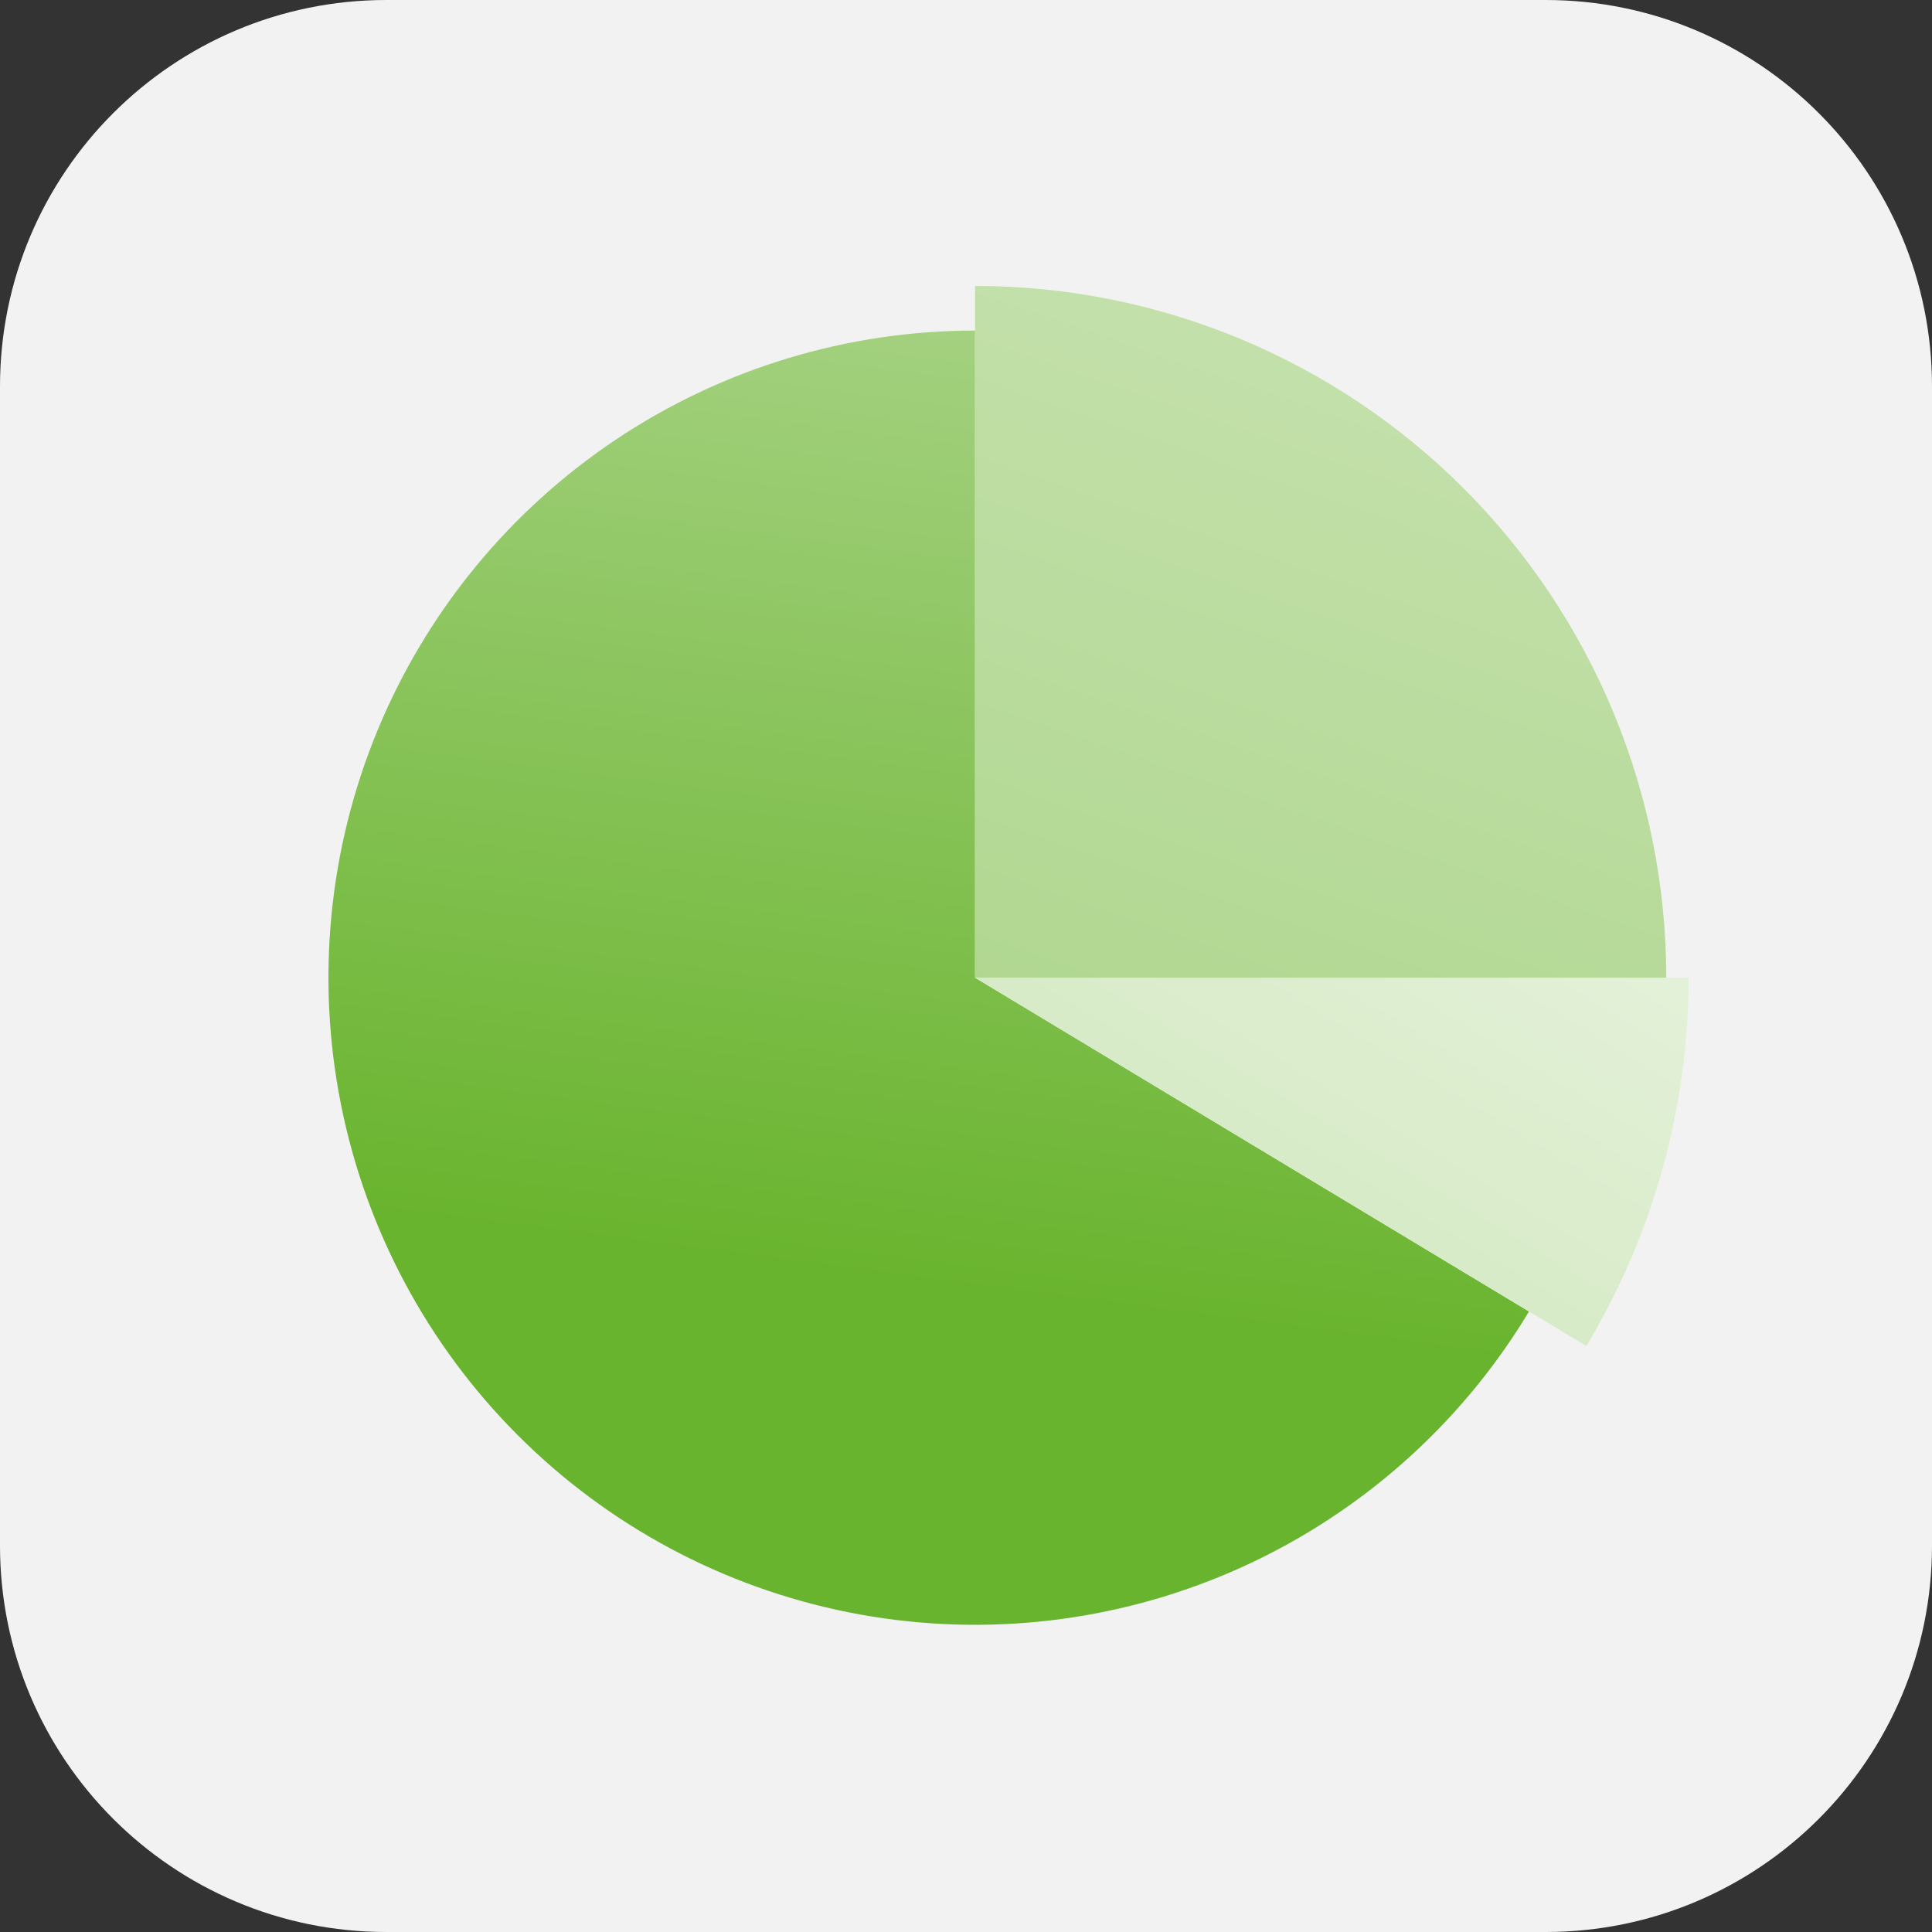 <svg width="100" height="100" viewBox="0 0 100 100" fill="none" xmlns="http://www.w3.org/2000/svg">
<rect x="0" y="0" width="100" height="100" fill="#333333" stroke="none"/>
<path d="M0 20C0 8.954 8.954 0 20 0H80C91.046 0 100 8.954 100 20V80C100 91.046 91.046 100 80 100H20C8.954 100 0 91.046 0 80V20Z" fill="#F2F2F2"/>
<path d="M50.469 50.605V17.11C43.849 17.11 37.379 19.074 31.875 22.755C26.371 26.435 22.081 31.666 19.548 37.787C17.015 43.907 16.352 50.642 17.643 57.139C18.934 63.637 22.122 69.605 26.803 74.289C31.483 78.974 37.447 82.164 43.939 83.456C50.432 84.749 57.161 84.085 63.277 81.55C69.392 79.015 74.62 74.722 78.297 69.214C78.589 68.776 78.871 68.332 79.141 67.883L50.469 50.605Z" fill="url(#paint0_linear_1025_5023)"/>
<path d="M86.246 50.605H50.469L79.141 67.883L82.107 69.67C85.57 63.914 87.4 57.323 87.4 50.605H86.246Z" fill="url(#paint1_linear_1025_5023)"/>
<path d="M86.246 50.605C86.246 45.903 85.32 41.247 83.522 36.903C81.725 32.559 79.089 28.612 75.767 25.287C72.445 21.962 68.501 19.325 64.16 17.525C59.819 15.726 55.167 14.8 50.469 14.8V17.11V50.605H86.246Z" fill="url(#paint2_linear_1025_5023)"/>
<defs>
<linearGradient id="paint0_linear_1025_5023" x1="50" y1="66.775" x2="57.316" y2="10.863" gradientUnits="userSpaceOnUse">
<stop stop-color="#69B42E"/>
<stop offset="1" stop-color="#ACD58B"/>
</linearGradient>
<linearGradient id="paint1_linear_1025_5023" x1="17" y1="111.531" x2="85.581" y2="-1.641" gradientUnits="userSpaceOnUse">
<stop stop-color="#ACD58B"/>
<stop offset="1" stop-color="white"/>
</linearGradient>
<linearGradient id="paint2_linear_1025_5023" x1="-40.6" y1="143.95" x2="15.747" y2="-20.156" gradientUnits="userSpaceOnUse">
<stop stop-color="#69B42E"/>
<stop offset="0.63" stop-color="#ACD58B"/>
<stop offset="1" stop-color="#CDE5B8"/>
</linearGradient>
</defs>
</svg>
